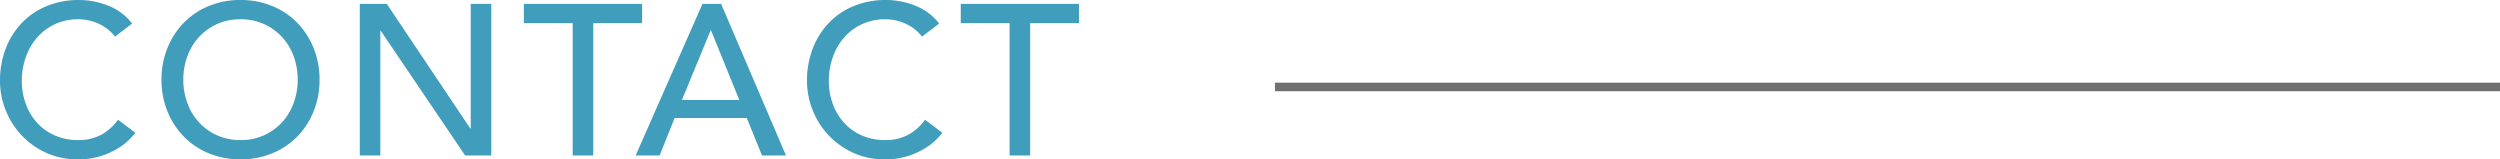 <svg xmlns="http://www.w3.org/2000/svg" width="291.824" height="18.601" viewBox="0 0 291.824 18.601">
  <g id="グループ_70501" data-name="グループ 70501" transform="translate(17400.824 11220.15)">
    <path id="パス_146206" data-name="パス 146206" d="M14.6-13.875a4.95,4.95,0,0,0-1.9-1.5,5.66,5.66,0,0,0-2.375-.525,6.369,6.369,0,0,0-2.712.563A6.245,6.245,0,0,0,5.537-13.8,7.015,7.015,0,0,0,4.2-11.512,8.2,8.2,0,0,0,3.725-8.7a7.764,7.764,0,0,0,.45,2.65,6.631,6.631,0,0,0,1.3,2.2A6.094,6.094,0,0,0,7.55-2.35a6.706,6.706,0,0,0,2.775.55A5.515,5.515,0,0,0,13-2.425a5.74,5.74,0,0,0,1.95-1.75L16.975-2.65a8.1,8.1,0,0,1-.7.787A7.04,7.04,0,0,1,14.95-.838a9.4,9.4,0,0,1-1.988.9A8.5,8.5,0,0,1,10.275.45a8.733,8.733,0,0,1-3.788-.8,9.156,9.156,0,0,1-2.875-2.1A9.164,9.164,0,0,1,1.8-5.387,9.224,9.224,0,0,1,1.175-8.7a10.371,10.371,0,0,1,.675-3.788,8.959,8.959,0,0,1,1.887-3A8.437,8.437,0,0,1,6.65-17.45a9.758,9.758,0,0,1,3.75-.7,9.182,9.182,0,0,1,3.437.675A6.417,6.417,0,0,1,16.6-15.4ZM29.25.45a9.541,9.541,0,0,1-3.725-.712,8.675,8.675,0,0,1-2.912-1.963,9.071,9.071,0,0,1-1.9-2.95,9.71,9.71,0,0,1-.687-3.675,9.71,9.71,0,0,1,.688-3.675,9.071,9.071,0,0,1,1.9-2.95,8.675,8.675,0,0,1,2.912-1.962,9.541,9.541,0,0,1,3.725-.712,9.541,9.541,0,0,1,3.725.712,8.675,8.675,0,0,1,2.913,1.962,9.071,9.071,0,0,1,1.9,2.95,9.71,9.71,0,0,1,.688,3.675,9.71,9.71,0,0,1-.687,3.675,9.071,9.071,0,0,1-1.9,2.95A8.675,8.675,0,0,1,32.975-.262,9.541,9.541,0,0,1,29.25.45Zm0-2.25A6.515,6.515,0,0,0,32-2.362a6.517,6.517,0,0,0,2.1-1.513,6.669,6.669,0,0,0,1.35-2.237,7.845,7.845,0,0,0,.475-2.738,7.845,7.845,0,0,0-.475-2.737,6.669,6.669,0,0,0-1.35-2.237A6.517,6.517,0,0,0,32-15.337a6.515,6.515,0,0,0-2.75-.562,6.515,6.515,0,0,0-2.75.563,6.517,6.517,0,0,0-2.1,1.513,6.669,6.669,0,0,0-1.35,2.237,7.846,7.846,0,0,0-.475,2.737,7.846,7.846,0,0,0,.475,2.738A6.669,6.669,0,0,0,24.4-3.875a6.517,6.517,0,0,0,2.1,1.513A6.515,6.515,0,0,0,29.25-1.8ZM43.175-17.7h3.15l9.75,14.55h.05V-17.7h2.4V0h-3.05l-9.85-14.55h-.05V0h-2.4Zm24.85,2.25h-5.7V-17.7h13.8v2.25h-5.7V0h-2.4Zm15.15-2.25H85.35L92.925,0h-2.8L88.35-4.375H79.925L78.175,0h-2.8Zm4.3,11.225-3.3-8.125h-.05l-3.35,8.125Zm21.325-7.4a4.95,4.95,0,0,0-1.9-1.5,5.66,5.66,0,0,0-2.375-.525,6.369,6.369,0,0,0-2.712.563A6.245,6.245,0,0,0,99.737-13.8,7.015,7.015,0,0,0,98.4-11.512,8.2,8.2,0,0,0,97.925-8.7a7.764,7.764,0,0,0,.45,2.65,6.631,6.631,0,0,0,1.3,2.2,6.094,6.094,0,0,0,2.075,1.5,6.706,6.706,0,0,0,2.775.55,5.515,5.515,0,0,0,2.675-.625,5.74,5.74,0,0,0,1.95-1.75l2.025,1.525a8.1,8.1,0,0,1-.7.787A7.04,7.04,0,0,1,109.15-.838a9.4,9.4,0,0,1-1.987.9,8.5,8.5,0,0,1-2.687.387,8.733,8.733,0,0,1-3.787-.8,9.156,9.156,0,0,1-2.875-2.1A9.164,9.164,0,0,1,96-5.387,9.224,9.224,0,0,1,95.375-8.7a10.371,10.371,0,0,1,.675-3.788,8.959,8.959,0,0,1,1.888-3,8.437,8.437,0,0,1,2.912-1.963,9.758,9.758,0,0,1,3.75-.7,9.182,9.182,0,0,1,3.438.675A6.417,6.417,0,0,1,110.8-15.4Zm10.225-1.575h-5.7V-17.7h13.8v2.25h-5.7V0h-2.4Z" transform="translate(-17402 -11202)" fill="#419dbc"/>
    <line id="線_10771" data-name="線 10771" x2="143" transform="translate(-17252 -11210)" fill="none" stroke="#707070" stroke-width="1"/>
  </g>
</svg>
